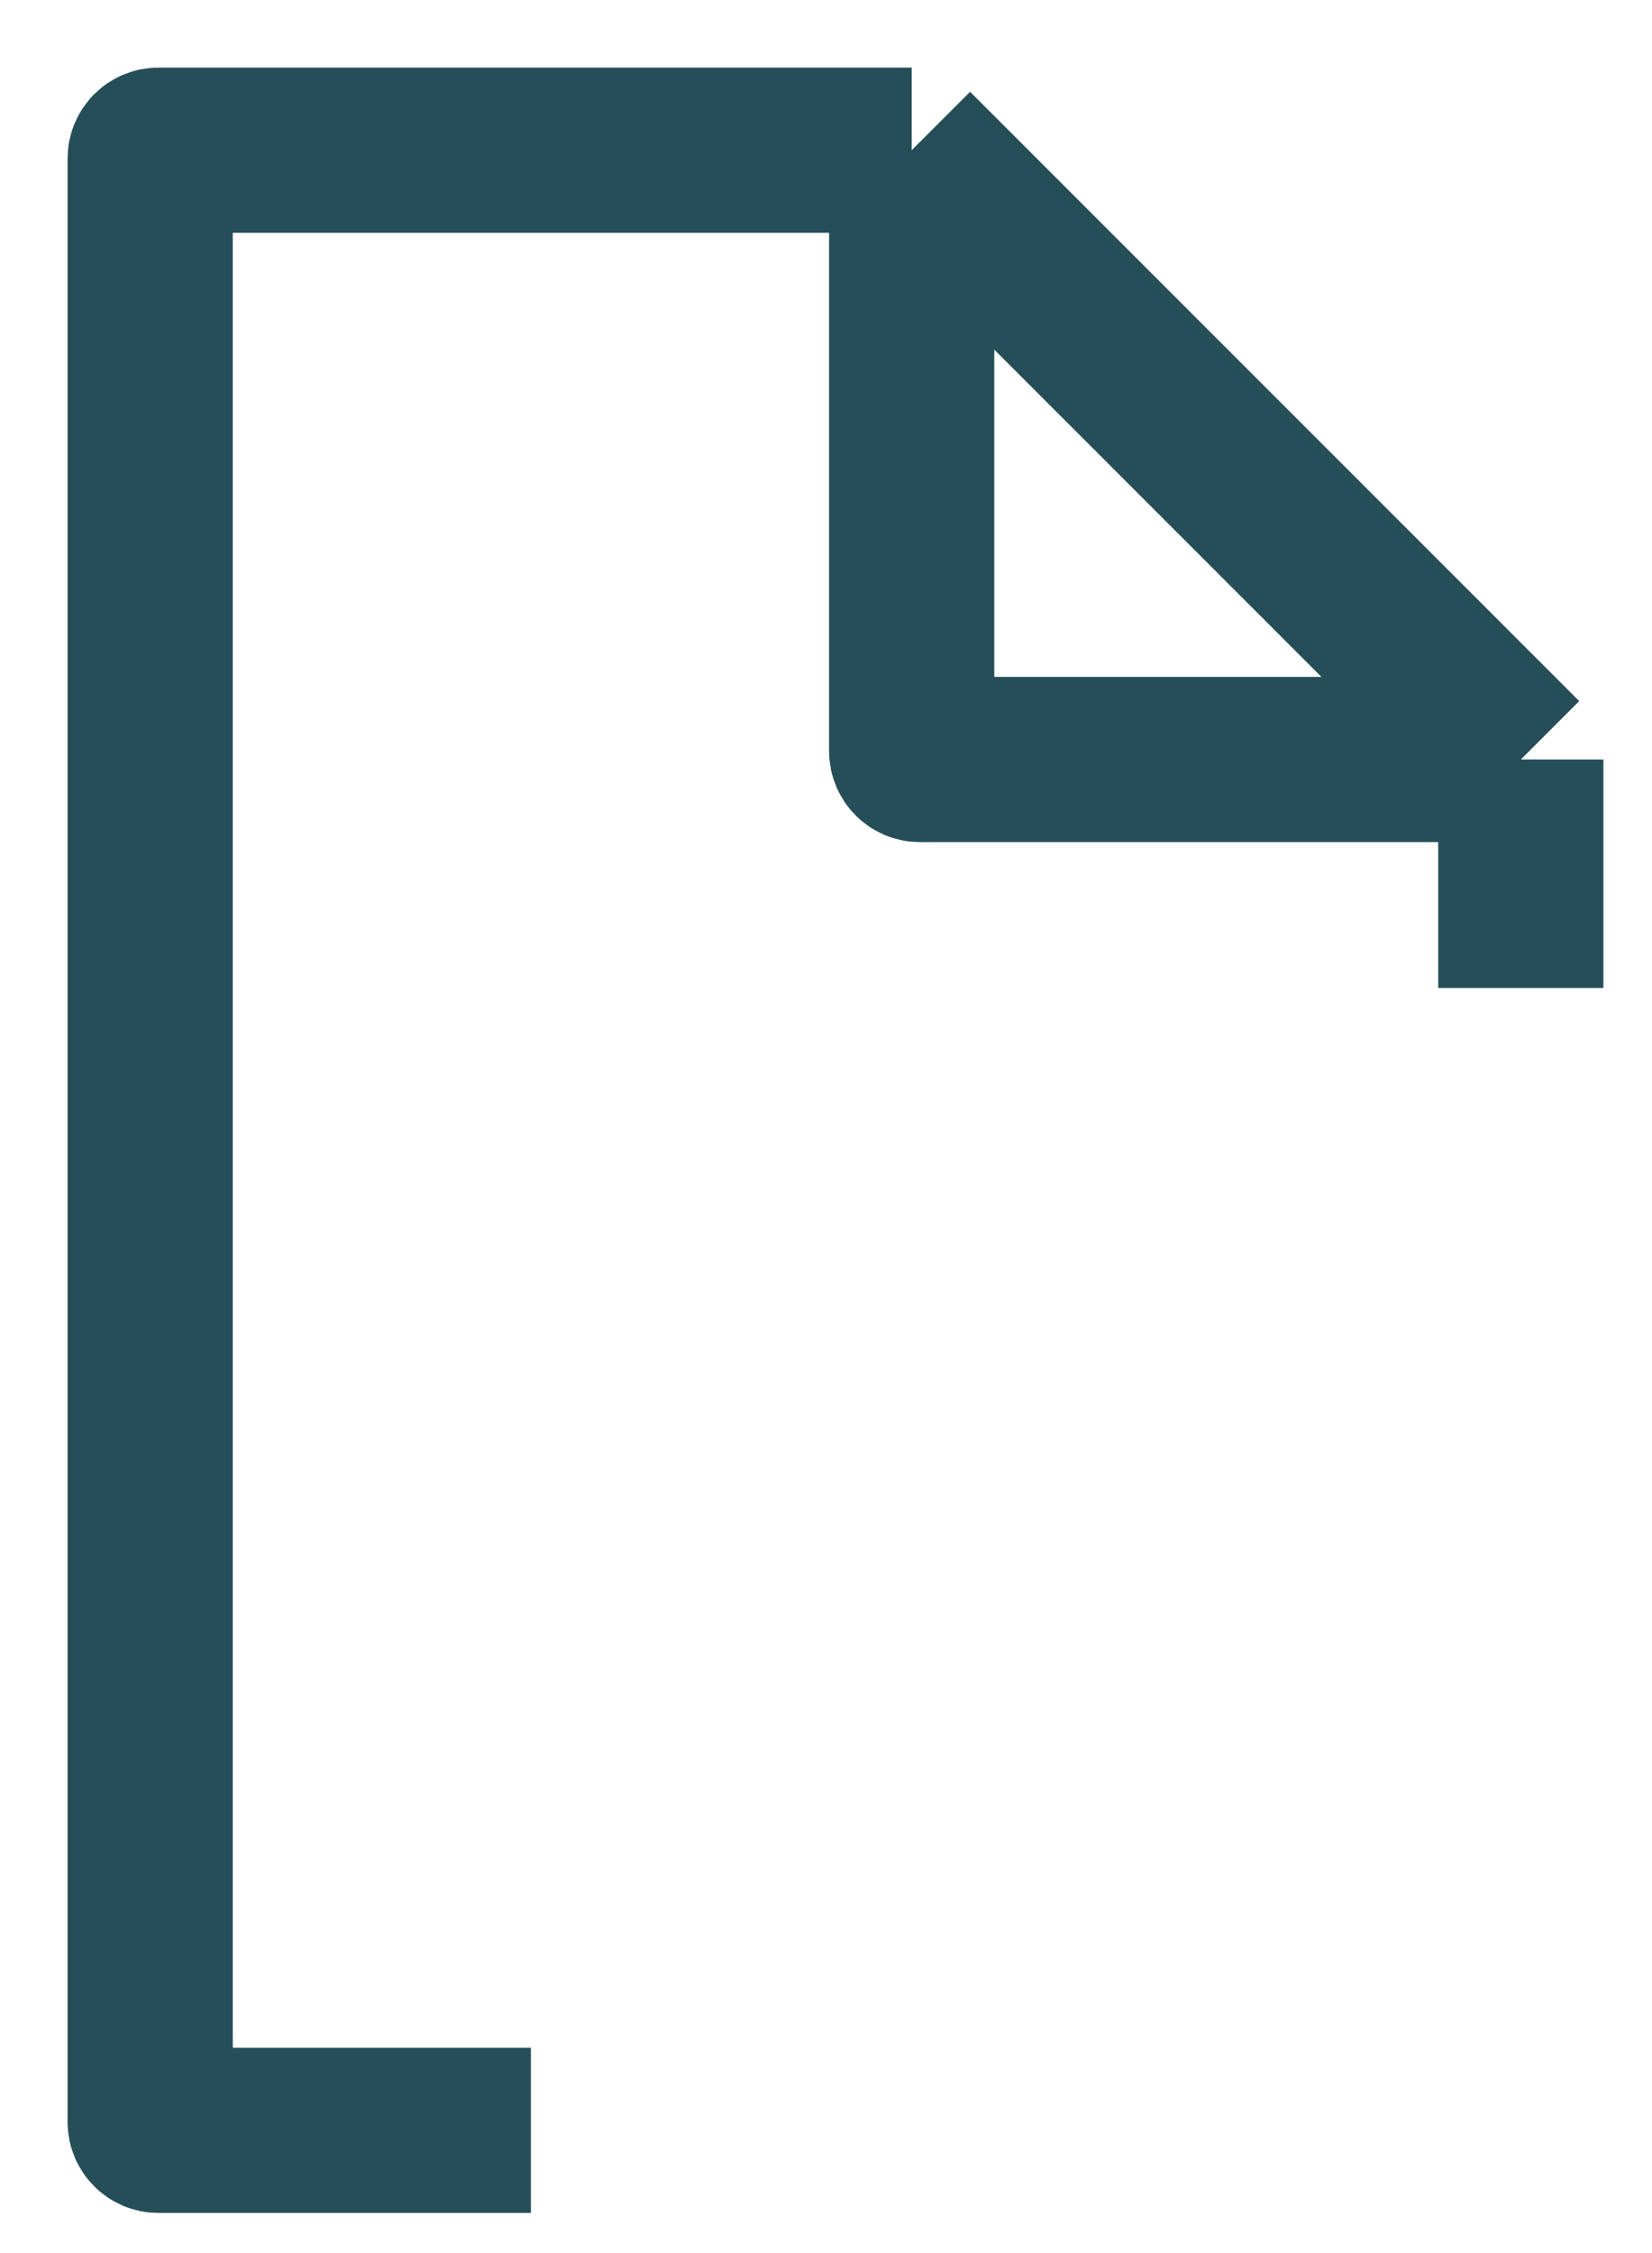 <?xml version="1.0" encoding="utf-8"?>
<svg xmlns="http://www.w3.org/2000/svg" fill="none" height="100%" overflow="visible" preserveAspectRatio="none" style="display: block;" viewBox="0 0 22 30" width="100%">
<path d="M12.141 2H2.11C2.049 2 2 2.049 2 2.11V28.256C2 28.316 2.049 28.366 2.11 28.366H7.07M12.141 2L20.253 10.113M12.141 2V10.002C12.141 10.063 12.19 10.113 12.251 10.113H20.253M20.253 10.113V13.155" id="Vector 2" stroke="#264E58" stroke-width="2.2"/>
</svg>